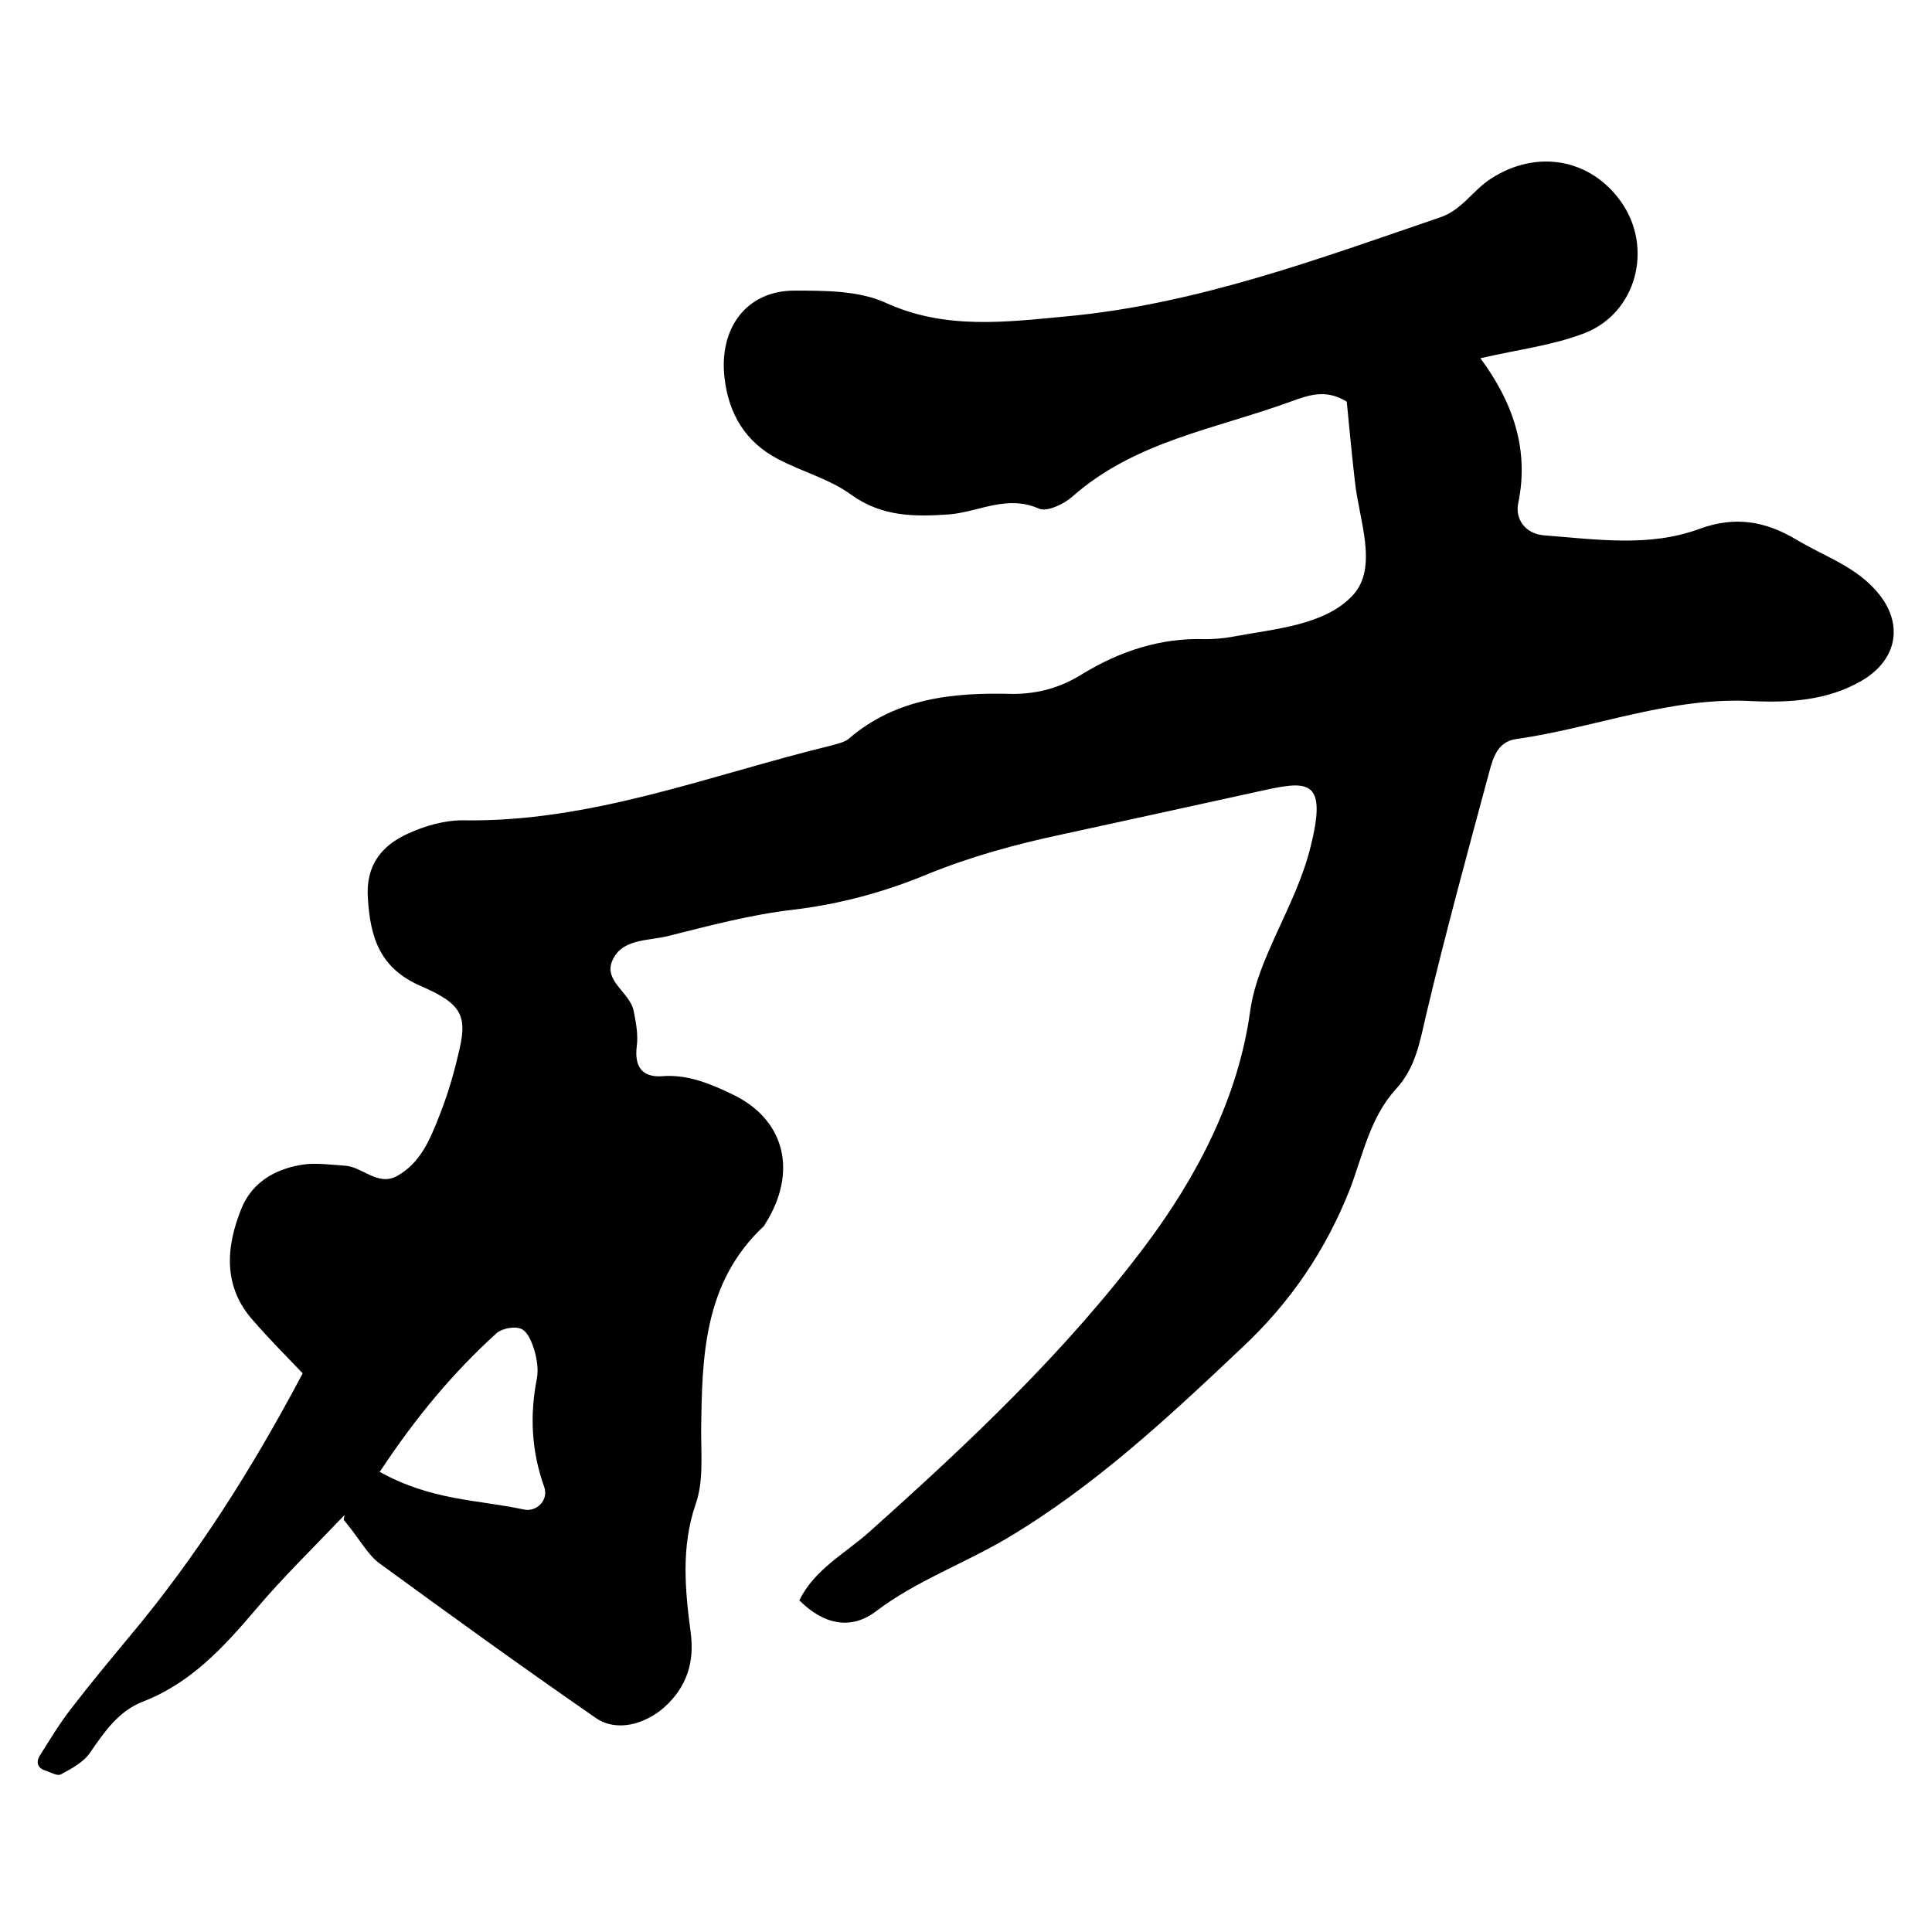 <?xml version="1.0" encoding="UTF-8"?><svg id="a" xmlns="http://www.w3.org/2000/svg" width="24" height="24" viewBox="0 0 24 24"><defs><style>.c{fill:#000;stroke-width:0px;}</style></defs><path class="c" d="M4.28,18.82c-.42.44-.78.79-1.1,1.17-.4.47-.81.92-1.41,1.15-.3.12-.47.37-.65.63-.08.12-.23.2-.36.27-.05.03-.14-.03-.21-.05-.08-.03-.11-.1-.05-.19.12-.19.24-.39.38-.57.23-.3.48-.6.72-.89.84-1,1.53-2.09,2.16-3.28-.2-.21-.41-.42-.61-.65-.39-.43-.34-.93-.15-1.4.14-.34.45-.51.82-.55.15-.01.31.01.46.02.22.01.41.26.65.13.29-.16.41-.45.52-.73.1-.25.18-.51.24-.77.12-.48.07-.63-.46-.86-.51-.22-.63-.6-.66-1.09-.03-.41.17-.66.51-.81.2-.09.44-.16.66-.16,1.6.03,3.07-.56,4.59-.93.07-.02.16-.04.21-.08.59-.51,1.3-.58,2.04-.56.32,0,.6-.08.87-.25.46-.28.97-.45,1.52-.43.11,0,.23-.01.34-.03.53-.1,1.14-.14,1.49-.51.33-.35.08-.94.03-1.43-.04-.34-.07-.68-.1-.98-.27-.17-.5-.07-.7,0-.93.34-1.93.49-2.71,1.18-.1.09-.31.19-.41.15-.4-.18-.75.04-1.12.07-.43.03-.83.03-1.21-.24-.27-.2-.62-.29-.92-.45-.4-.21-.61-.56-.66-1.01-.07-.61.27-1.08.87-1.08.38,0,.8,0,1.13.15.74.34,1.5.24,2.25.17,1.61-.15,3.12-.71,4.64-1.23.27-.09.41-.34.63-.48.57-.37,1.24-.25,1.62.29.4.57.19,1.38-.46,1.63-.39.15-.81.2-1.29.31.4.54.61,1.13.47,1.8-.04.19.08.38.32.4.65.05,1.31.15,1.93-.08.44-.16.81-.1,1.2.13.33.2.7.32.97.61.38.4.31.88-.16,1.15-.42.24-.88.27-1.34.25-1.02-.06-1.96.33-2.94.47-.23.03-.29.22-.34.41-.27,1-.54,1.99-.78,3-.08.34-.13.67-.38.94-.32.35-.41.82-.57,1.24-.3.76-.74,1.41-1.34,1.97-.92.87-1.84,1.73-2.94,2.38-.53.31-1.11.52-1.6.89-.31.24-.65.18-.96-.13.19-.39.57-.58.88-.86,1.23-1.1,2.43-2.23,3.42-3.55.63-.84,1.15-1.82,1.3-2.91.05-.35.19-.66.33-.97.16-.35.33-.7.42-1.07.22-.87-.05-.82-.64-.69-.82.18-1.64.36-2.47.54-.56.12-1.11.27-1.65.49-.53.22-1.08.37-1.66.44-.53.06-1.05.2-1.57.33-.25.06-.58.03-.69.32-.09.24.22.38.27.6.03.15.06.3.04.45-.03.24.06.38.3.37.32-.03.61.09.88.22.64.3.81.92.46,1.54-.02.03-.04.07-.06.1-.75.7-.77,1.62-.78,2.55,0,.31.03.63-.07.91-.18.53-.13,1.06-.06,1.59.05.37-.05.68-.33.93-.24.21-.59.31-.85.13-.91-.63-1.81-1.28-2.7-1.93-.14-.11-.23-.29-.43-.53ZM4.71,18.28c.64.36,1.23.35,1.79.47.16.04.32-.11.26-.28-.16-.45-.18-.89-.09-1.35.02-.11,0-.23-.03-.34-.03-.1-.08-.23-.16-.27-.08-.04-.24-.01-.31.05-.54.49-1,1.04-1.45,1.72Z"/></svg>
